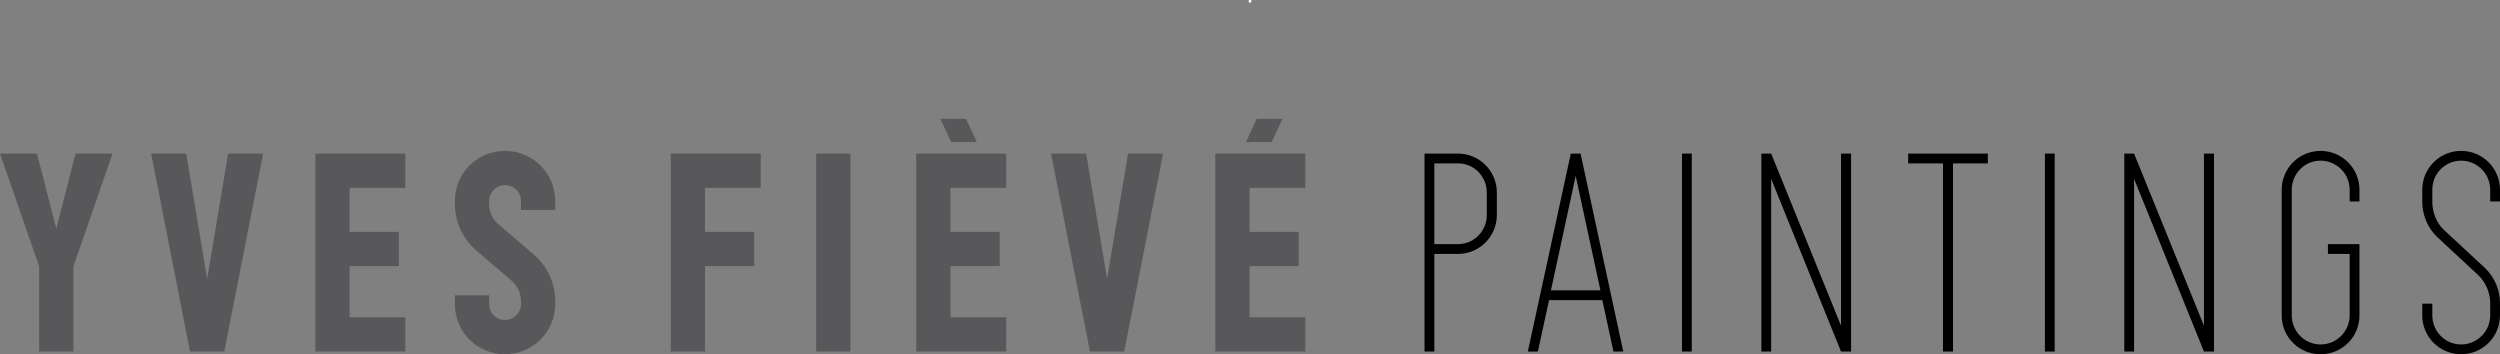 <?xml version="1.0" encoding="utf-8"?>
<!-- Generator: Adobe Illustrator 23.0.3, SVG Export Plug-In . SVG Version: 6.00 Build 0)  -->
<svg version="1.1" id="Calque_1" xmlns="http://www.w3.org/2000/svg" xmlns:xlink="http://www.w3.org/1999/xlink" x="0px" y="0px"
	 viewBox="0 0 275.88 39.09" enable-background="new 0 0 275.88 39.09" xml:space="preserve">
<rect x="0" y="0" width="275.88" height="39.09" fill="#808080" stroke="none"/>
<g>
	<path d="M160.89,16.95h-3.69v21.84h1.08V28.02h2.61c2.37,0,4.29-1.92,4.29-4.29v-2.49C165.18,18.87,163.26,16.95,160.89,16.95
		L160.89,16.95z M164.07,23.73c0,1.77-1.41,3.21-3.18,3.21h-2.61v-8.91h2.61c1.77,0,3.18,1.44,3.18,3.21V23.73L164.07,23.73z
		 M178.05,38.79h1.08l-4.71-21.84h-1.08l-4.74,21.84h1.11l1.23-5.67h5.88L178.05,38.79L178.05,38.79z M171.15,32.04l2.73-12.63
		l2.73,12.63H171.15L171.15,32.04z M185.61,16.95v21.84h1.08V16.95H185.61L185.61,16.95z M203.16,16.95v18.99l-7.71-18.99h-1.08
		v21.84h1.08V19.74l7.71,19.05h1.11V16.95H203.16L203.16,16.95z M219.36,16.95h-8.79v1.08h3.84v20.76h1.11V18.03h3.84V16.95
		L219.36,16.95z M225.66,16.95v21.84h1.08V16.95H225.66L225.66,16.95z M243.21,16.95v18.99l-7.71-18.99h-1.08v21.84h1.08V19.74
		l7.71,19.05h1.11V16.95H243.21L243.21,16.95z M260.37,22.23v-1.29c0-2.37-1.92-4.29-4.29-4.29s-4.29,1.92-4.29,4.29V34.8
		c0,2.4,1.92,4.29,4.29,4.29s4.29-1.89,4.29-4.29v-7.86h-3.48v1.08h2.4v6.78c0,1.77-1.44,3.21-3.21,3.21s-3.18-1.44-3.18-3.21V20.94
		c0-1.77,1.41-3.21,3.18-3.21s3.21,1.44,3.21,3.21v1.29H260.37L260.37,22.23z M271.59,39.09c2.37,0,4.29-1.92,4.29-4.29v-1.32
		c0-1.47-0.6-2.88-1.62-3.87l-4.59-4.26c-0.78-0.75-1.26-1.89-1.26-3.09v-1.32c0-1.77,1.41-3.21,3.18-3.21s3.21,1.44,3.21,3.21v1.29
		h1.08v-1.29c0-2.37-1.92-4.29-4.29-4.29s-4.29,1.92-4.29,4.29v1.32c0,1.47,0.6,2.88,1.62,3.87l4.59,4.26
		c0.78,0.75,1.29,1.89,1.29,3.09v1.32c0,1.77-1.44,3.21-3.21,3.21s-3.18-1.44-3.18-3.21v-1.29h-1.11v1.29
		C267.3,37.17,269.22,39.09,271.59,39.09L271.59,39.09z"/>
	<polygon fill="#58585A" points="137.49,15.68 140.33,15.68 141.53,13.11 138.69,13.11 	"/>
	<path fill="#58585A" d="M12.42,16.95H8.34l-2.13,8.28l-2.13-8.28H0L4.32,29.4v9.39H8.1V29.4L12.42,16.95L12.42,16.95z M25.17,16.95
		l-2.31,13.83l-2.31-13.83h-3.87l4.29,21.84h3.78l4.29-21.84H25.17L25.17,16.95z M44.73,20.73v-3.78H34.8v21.84h9.93v-3.78h-6.15
		v-5.64h5.43v-3.78h-5.43v-4.86H44.73L44.73,20.73z M55.72,39.09c3.06,0,5.55-2.46,5.55-5.52v-0.36c0-1.92-0.84-3.78-2.31-5.07
		l-3.99-3.42c-0.63-0.54-0.99-1.35-0.99-2.19v-0.36c0-0.96,0.78-1.74,1.74-1.74c0.99,0,1.77,0.78,1.77,1.74v0.99h3.78v-0.99
		c0-3.06-2.49-5.52-5.55-5.52s-5.52,2.46-5.52,5.52v0.36c0,1.92,0.84,3.78,2.31,5.07l3.99,3.42c0.63,0.54,0.99,1.35,0.99,2.19v0.36
		c0,0.96-0.78,1.74-1.77,1.74c-0.96,0-1.74-0.78-1.74-1.74v-0.99H50.2v0.99C50.2,36.63,52.66,39.09,55.72,39.09L55.72,39.09z
		 M83.95,20.73v-3.78h-9.93v21.84h3.78v-9.42h5.43v-3.78H77.8v-4.86H83.95L83.95,20.73z M90.07,16.95v21.84h3.78V16.95H90.07
		L90.07,16.95z M111.04,20.73v-3.78h-9.93v21.84h9.93v-3.78h-6.15v-5.64h5.43v-3.78h-5.43v-4.86H111.04L111.04,20.73z M124.48,16.95
		l-2.31,13.83l-2.31-13.83h-3.87l4.29,21.84h3.78l4.29-21.84H124.48L124.48,16.95z M144.04,20.73v-3.78h-9.93v21.84h9.93v-3.78
		h-6.15v-5.64h5.43v-3.78h-5.43v-4.86H144.04L144.04,20.73z"/>
	<polygon fill="#58585A" points="107.8,15.68 104.97,15.68 103.77,13.11 106.6,13.11 	"/>
</g>
<rect x="137.8" fill="#FFFFFF" width="0.28" height="0.28"/>
</svg>
